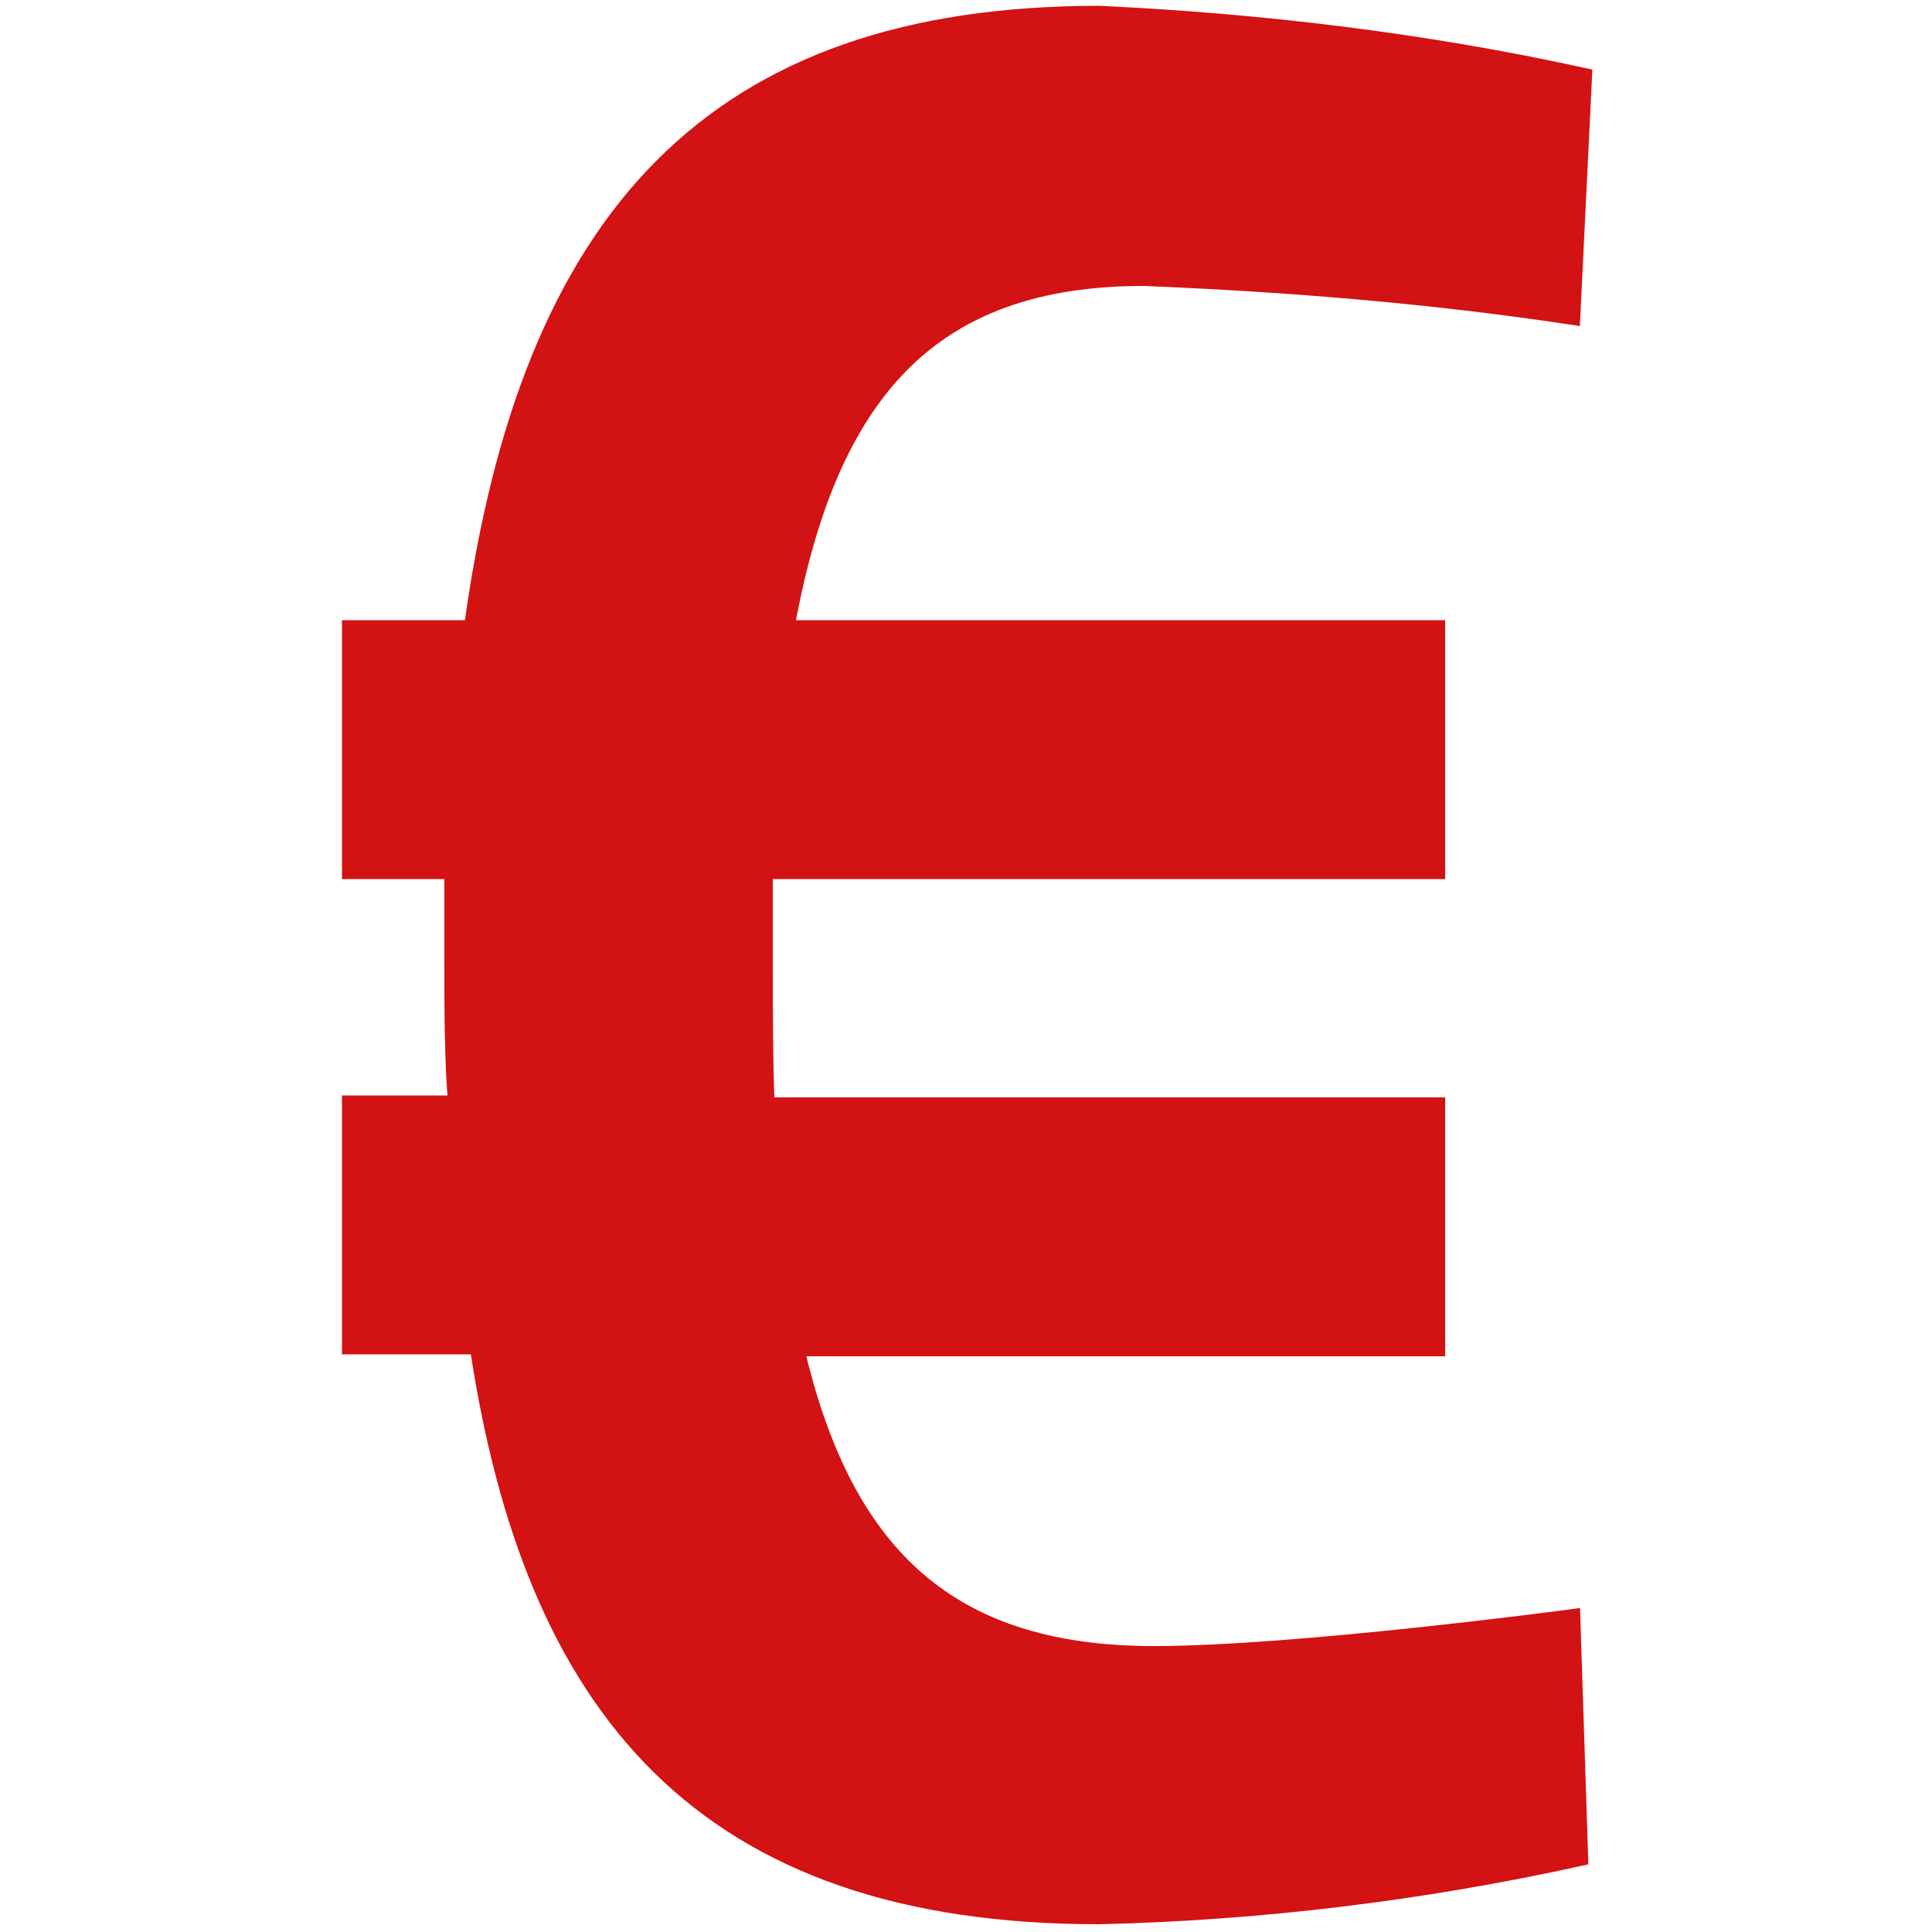 <?xml version="1.0" encoding="utf-8"?>
<svg xmlns="http://www.w3.org/2000/svg" xmlns:xlink="http://www.w3.org/1999/xlink" version="1.1" id="Ebene_1" x="0px" y="0px" viewBox="0 0 100 100" style="enable-background:new 0 0 100 100;" xml:space="preserve" width="300" height="300">
<style type="text/css">
	.st0{fill:#D31213;stroke:#D31213;}
</style>
<path id="Pfad_156" class="st0" d="M81.7,96.1c-8.2,1.8-16.5,2.8-24.8,3c-20.5,0-29.3-10.7-32.1-29.5h-6.6V57.2h5.5  c-0.2-2.3-0.2-4.9-0.2-7.5V45h-5.3V32.6h6.3C27.4,11.2,37,0.8,56.9,0.8C65.3,1.2,73.7,2.2,81.9,4l-0.6,12.3  c-7.3-1.1-14.7-1.7-22.1-2c-11,0-16.4,5.9-18.6,18.3h33.7V45H39.5v4.8c0,2.6,0,5.2,0.1,7.5h34.7v12.4H41.1c2.4,10.4,7.6,16,18.6,16  c7.4,0,21.6-1.9,21.6-1.9L81.7,96.1z"/>
</svg>
